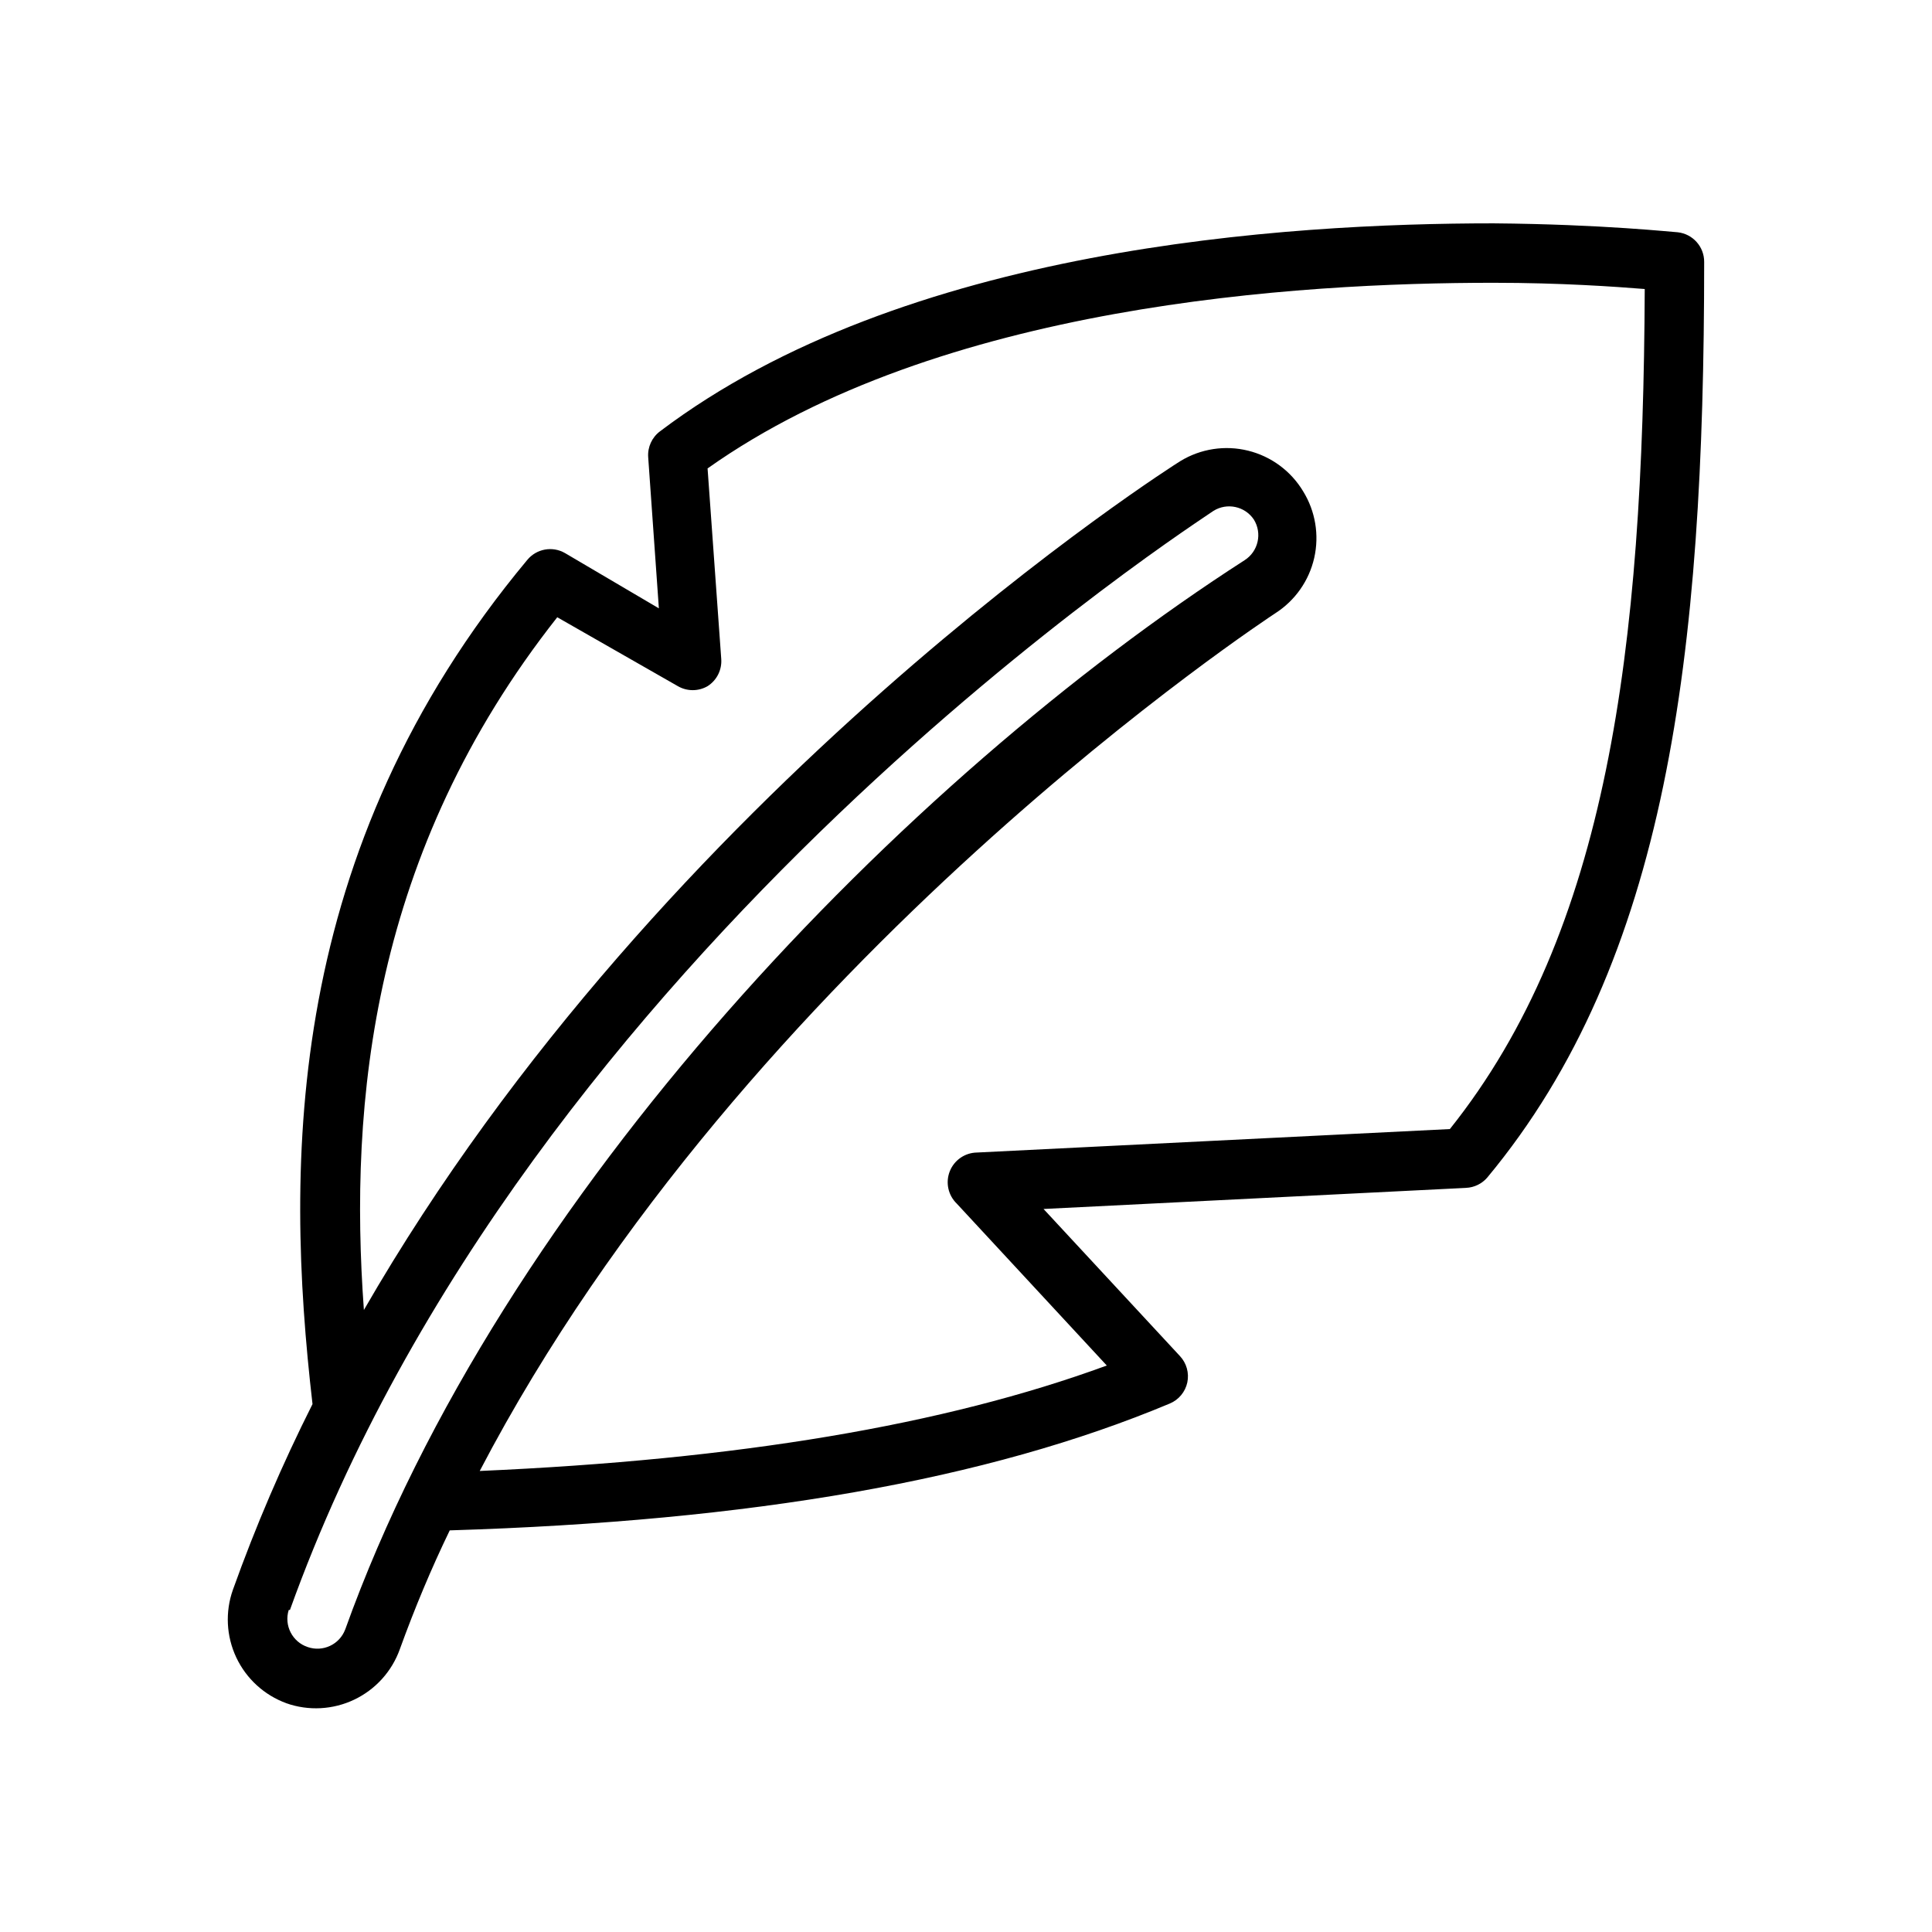 <?xml version="1.0" encoding="UTF-8"?>
<!-- Uploaded to: ICON Repo, www.iconrepo.com, Generator: ICON Repo Mixer Tools -->
<svg fill="#000000" width="800px" height="800px" version="1.1" viewBox="144 144 512 512" xmlns="http://www.w3.org/2000/svg">
 <path d="m219.89 595.38c5.887 2.07 12.355 1.727 17.992-0.961 5.633-2.684 9.977-7.488 12.078-13.367 3.938-10.863 8.344-21.41 13.227-31.488 80.059-2.441 142.56-13.383 190.82-33.613 2.367-0.992 4.102-3.078 4.644-5.59 0.527-2.516-0.207-5.133-1.969-7.004l-36.133-38.965 111.94-5.59v-0.004c2.191-0.086 4.246-1.086 5.668-2.754 47.703-57.387 57.465-138.47 57.465-242.62 0.027-4.027-3-7.426-7.004-7.871-0.789 0-19.836-2.125-48.805-2.363-55.105 0-156.34 6.297-220.89 55.105-2.148 1.602-3.332 4.18-3.148 6.852l2.832 40.07-24.875-14.645c-3.328-1.918-7.555-1.152-9.996 1.809-64.238 77.066-64.316 159.72-56.918 223.72-8.031 15.953-15.078 32.383-21.094 49.203-2.082 5.867-1.758 12.316 0.895 17.949 2.656 5.633 7.426 9.988 13.273 12.121zm71.793-287.8 31.961 18.262c2.434 1.406 5.438 1.406 7.871 0 2.453-1.559 3.844-4.344 3.621-7.242l-3.621-50.461c61.402-43.531 156.73-49.199 208.21-49.199 18.027 0 32.195 1.023 40.148 1.652-0.395 95.566-9.84 170.27-51.641 222.62l-125.32 6.219c-3.188 0.047-6.039 2.012-7.211 4.977-1.172 2.969-0.438 6.352 1.859 8.566l39.754 42.902c-43.141 15.82-97.852 24.953-166.18 27.945 70.848-135.64 209.39-226.32 210.89-227.34 5.207-3.348 8.891-8.605 10.262-14.641 1.367-6.039 0.312-12.371-2.938-17.637-3.238-5.391-8.484-9.266-14.59-10.773-6.102-1.508-12.551-0.52-17.922 2.746-1.574 0.945-136.66 86.594-216.4 224.98-4.016-55.109 2.125-121.31 51.246-183.58zm-70.848 263.08c62.977-175.39 242.93-289.77 244.74-291.27 3.598-2.25 8.336-1.238 10.703 2.285 2.273 3.656 1.188 8.461-2.438 10.781-89.664 57.703-196.8 167.44-238.36 283.39h-0.004c-1.512 3.973-5.898 6.027-9.918 4.644-4.086-1.352-6.332-5.734-5.039-9.84z"/>
</svg>
